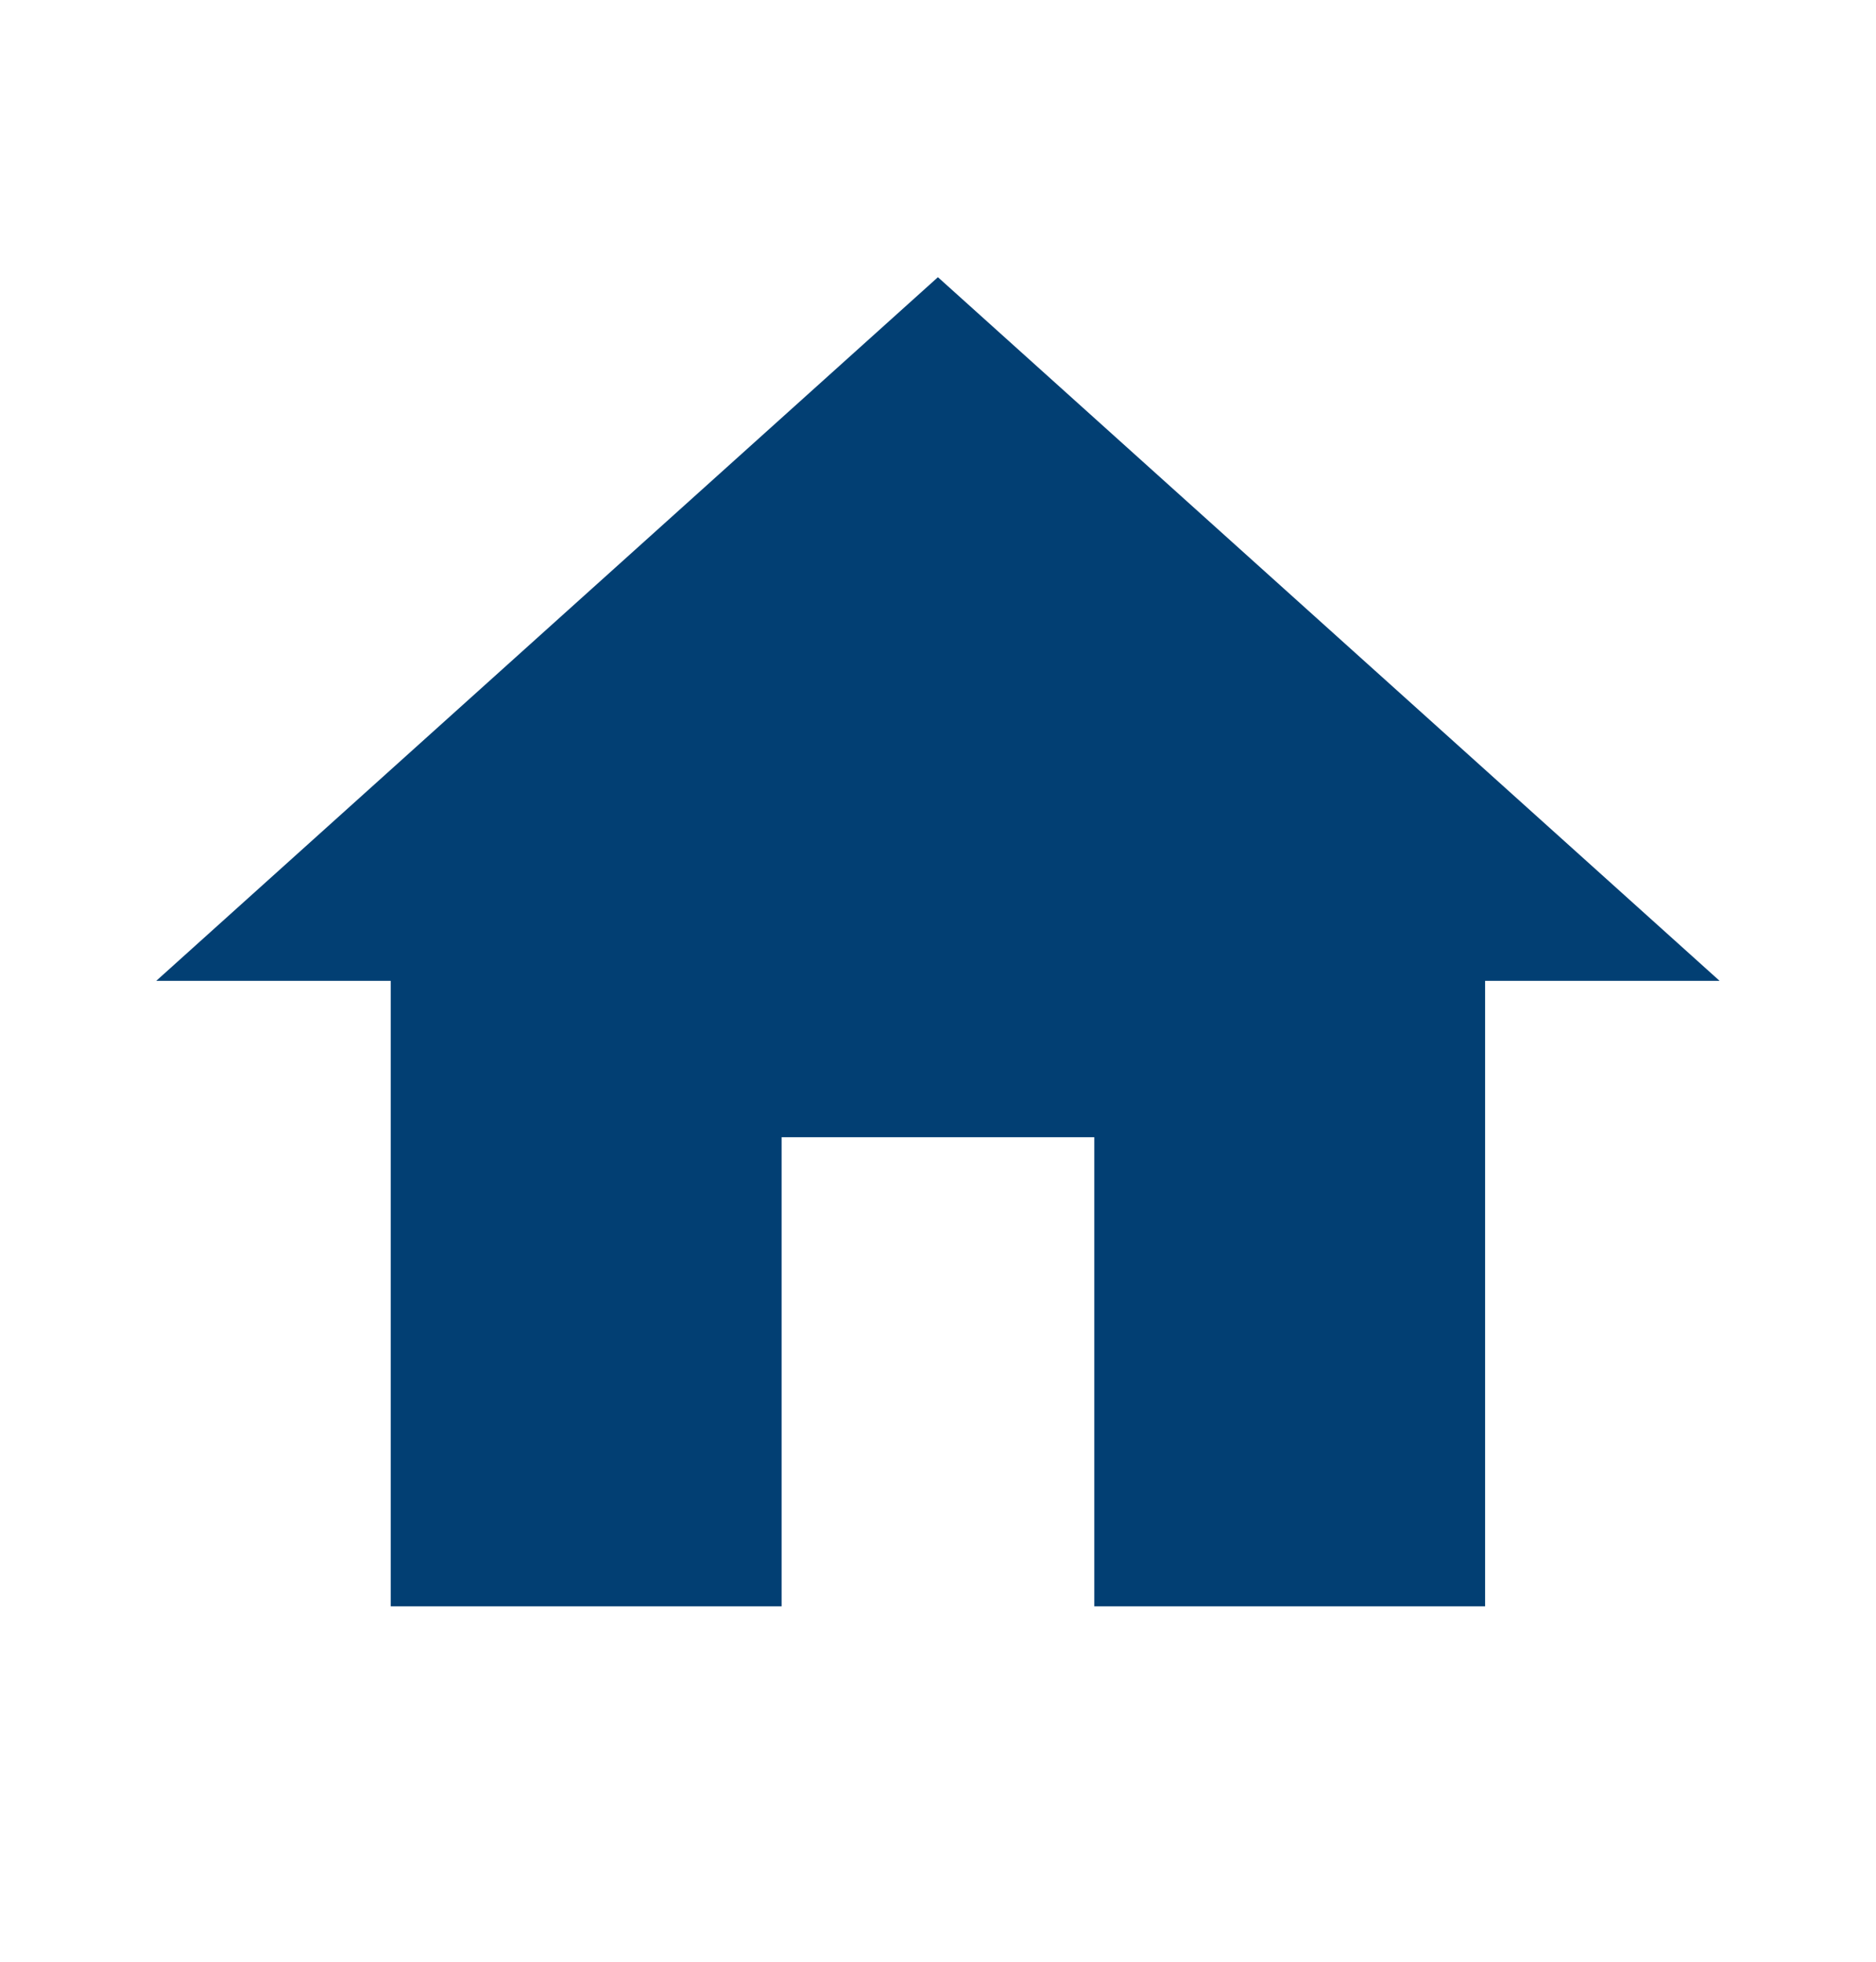 <svg fill="none" height="23" viewBox="0 0 22 23" width="22" xmlns="http://www.w3.org/2000/svg" xmlns:xlink="http://www.w3.org/1999/xlink"><clipPath id="a"><path d="m0 .5h22v22h-22z"/></clipPath><g clip-path="url(#a)"><path d="m9.166 18.833v-5.5h3.667v5.5h4.583v-7.333h2.75l-9.167-8.25-9.167 8.25h2.75v7.333z" fill="#023f73"/></g></svg>